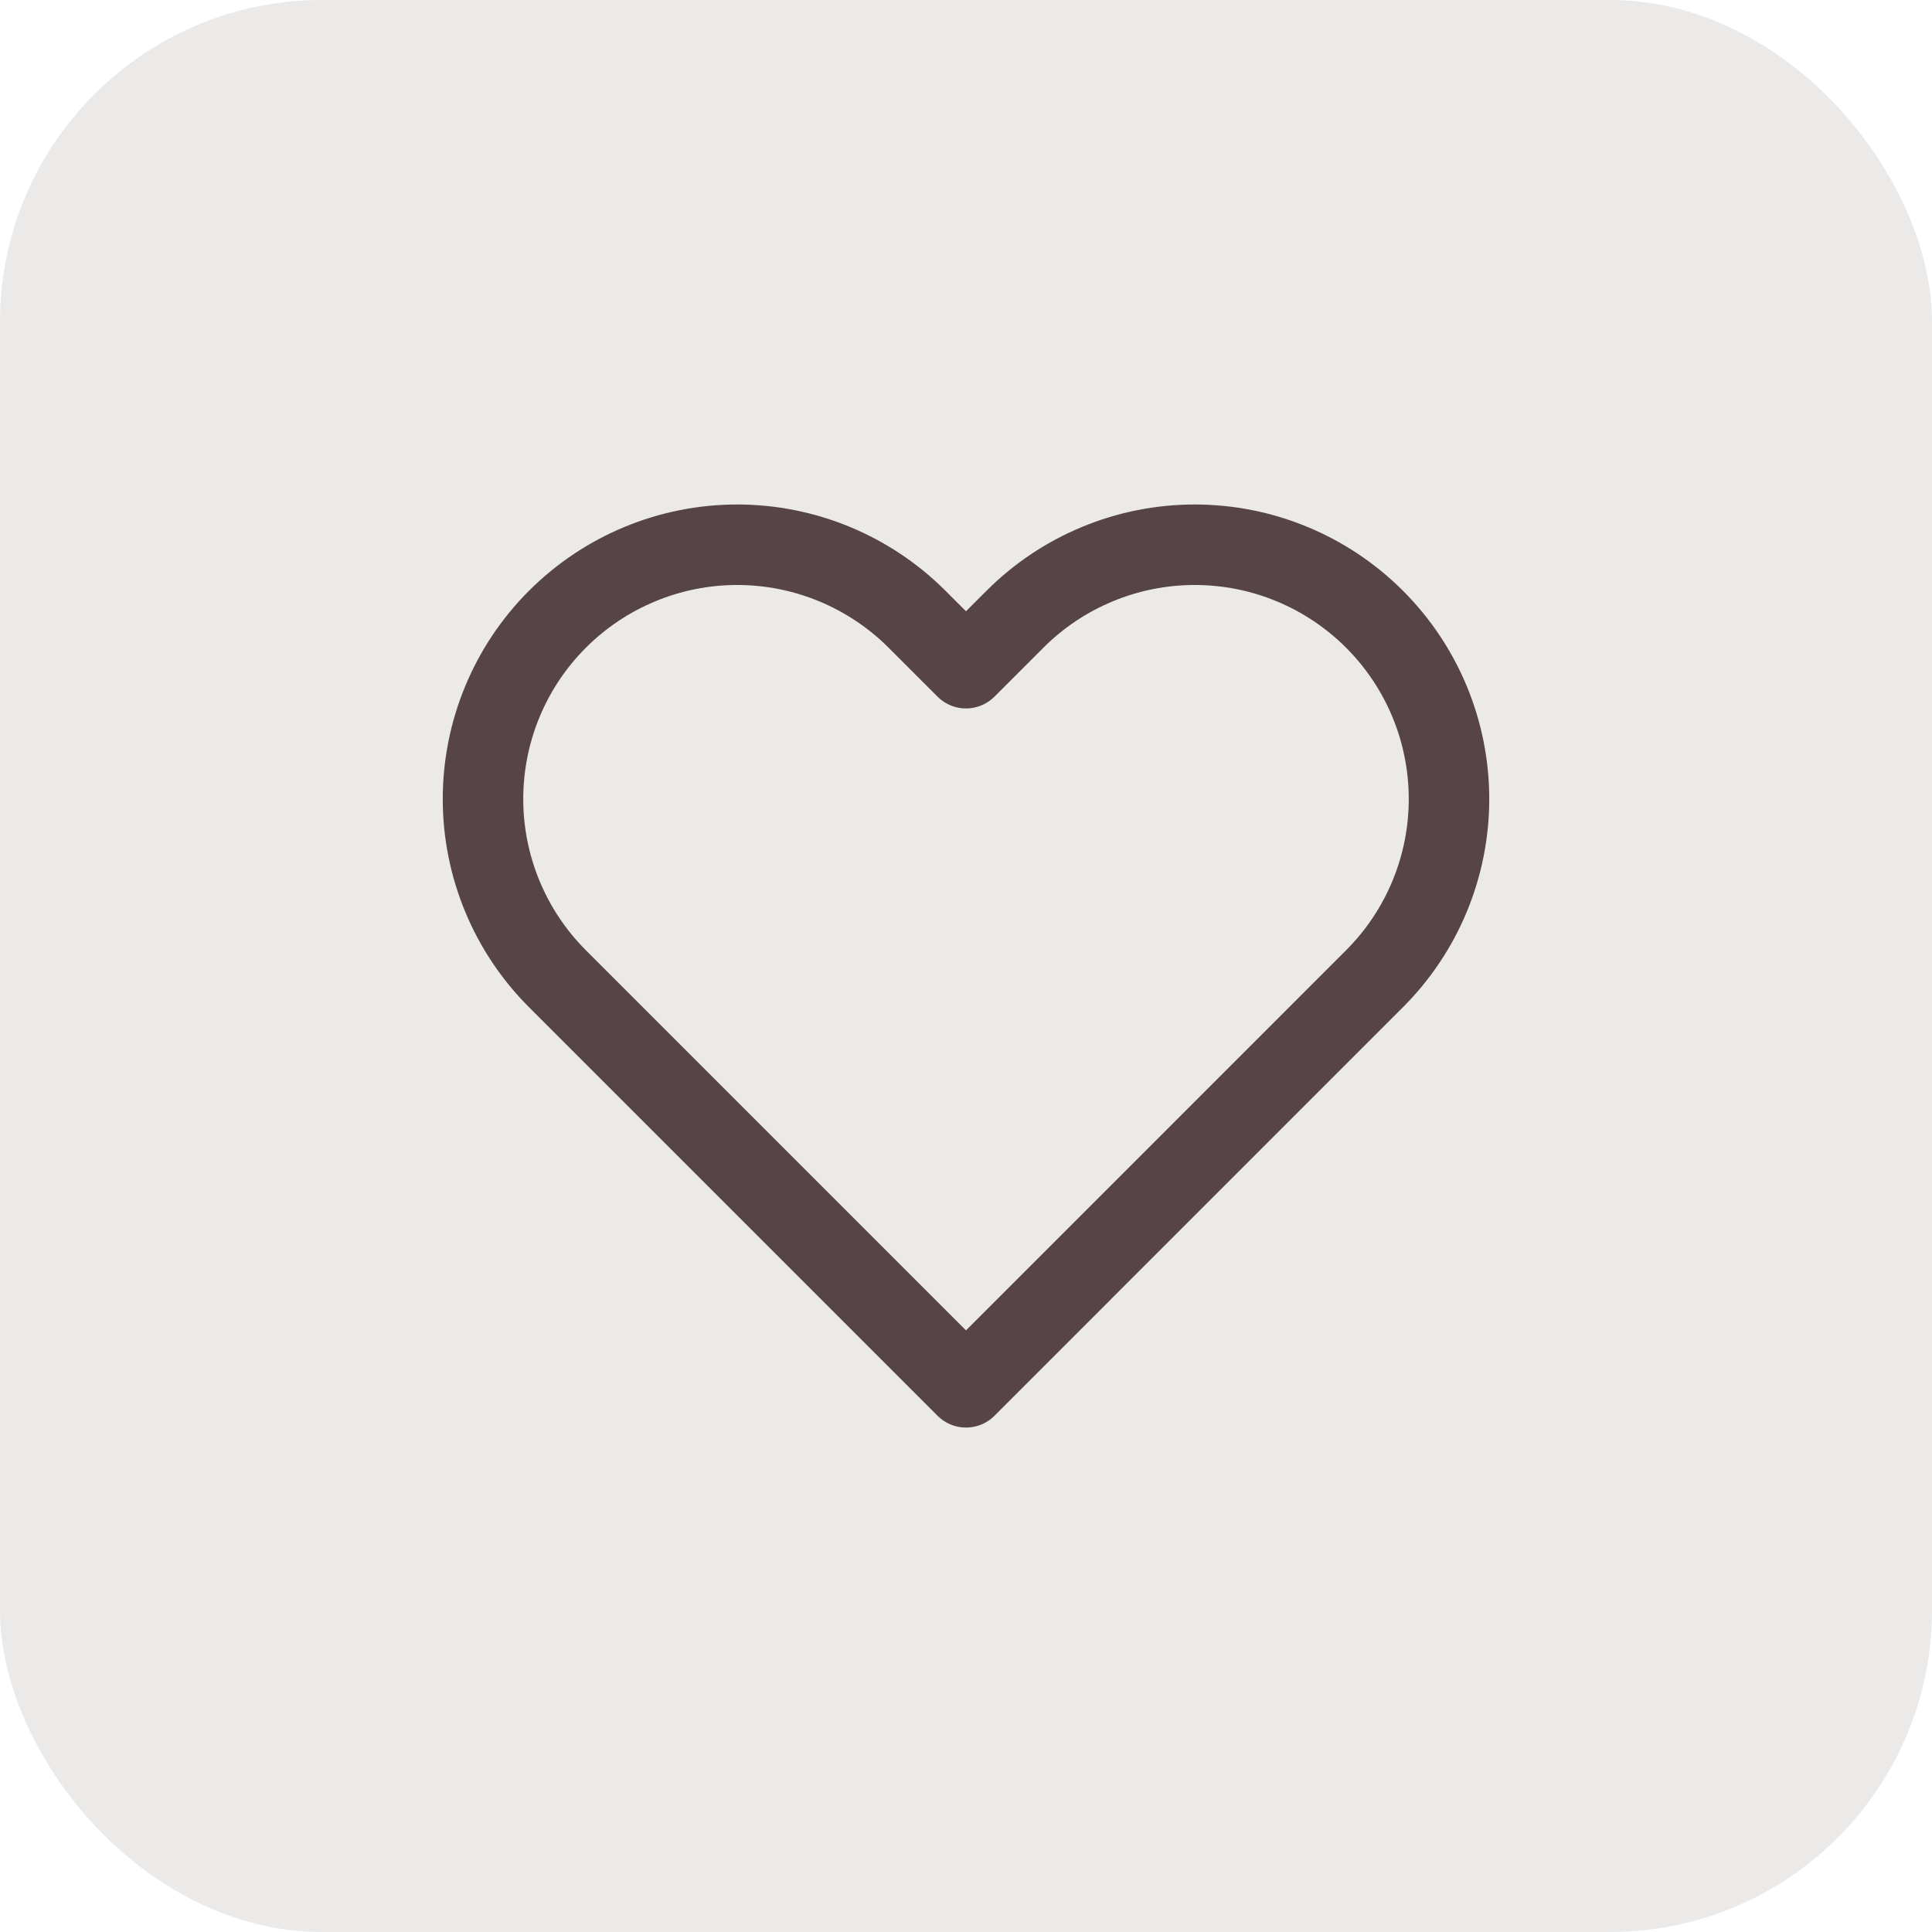 <svg width="48" height="48" viewBox="0 0 48 48" fill="none" xmlns="http://www.w3.org/2000/svg">
<rect width="48" height="48" rx="8" fill="#392B24" fill-opacity="0.1"/>
<path d="M34.149 15.384C33.563 14.798 32.867 14.332 32.1 14.015C31.334 13.697 30.513 13.534 29.683 13.534C28.854 13.534 28.032 13.697 27.266 14.015C26.499 14.332 25.803 14.798 25.217 15.384L24 16.601L22.783 15.384C21.598 14.2 19.991 13.534 18.316 13.534C16.641 13.534 15.035 14.2 13.85 15.384C12.665 16.569 12 18.175 12 19.851C12 21.526 12.665 23.132 13.85 24.317L24 34.467L34.149 24.317C34.736 23.73 35.202 23.034 35.519 22.268C35.837 21.502 36 20.68 36 19.851C36 19.021 35.837 18.2 35.519 17.433C35.202 16.667 34.736 15.971 34.149 15.384Z" stroke="#574446" stroke-width="2" stroke-linecap="round" stroke-linejoin="round"/>
</svg>
